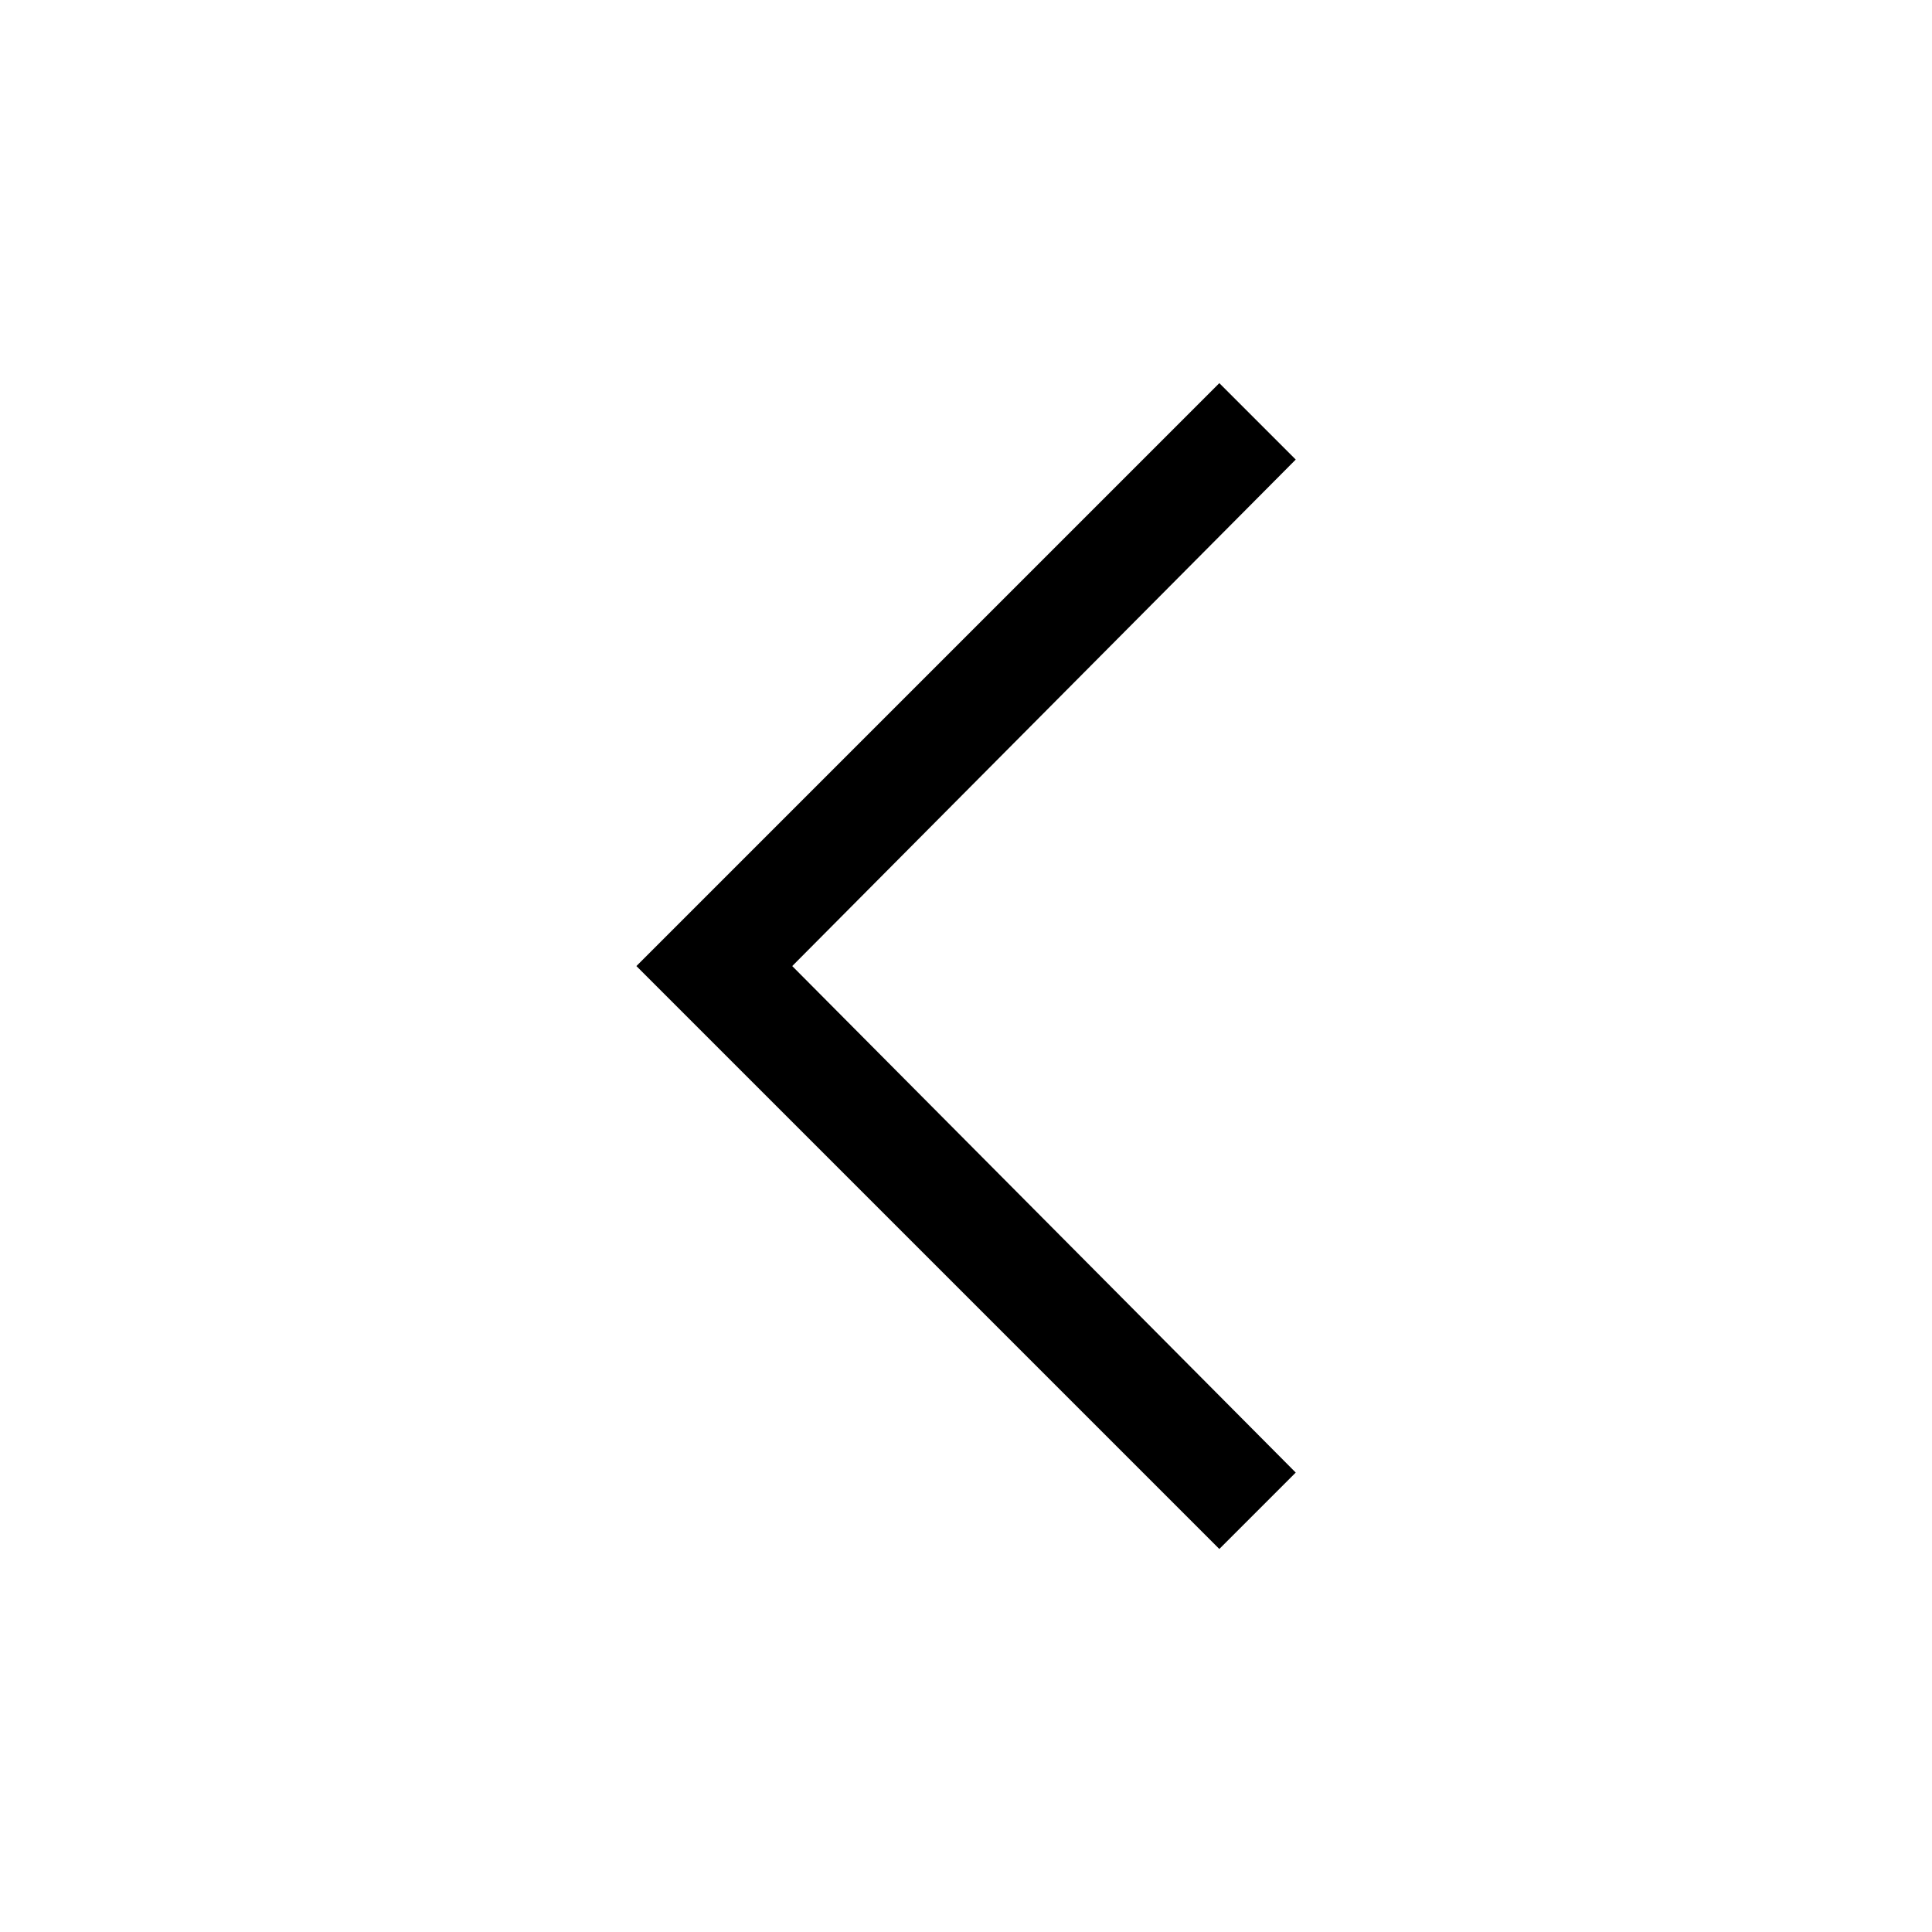 <?xml version="1.0" encoding="UTF-8"?>
<svg id="Capa_4" data-name="Capa 4" xmlns="http://www.w3.org/2000/svg" viewBox="0 0 141.59 141.59">
  <defs>
    <style>
      .cls-1 {
        fill: #000;
        stroke-width: 0px;
      }
    </style>
  </defs>
  <path class="cls-1" d="M46.64,70.8l42.72,42.72,5.6-5.6-36.9-37.12,36.9-37.12-5.6-5.6-42.72,42.72Z"/>
</svg>